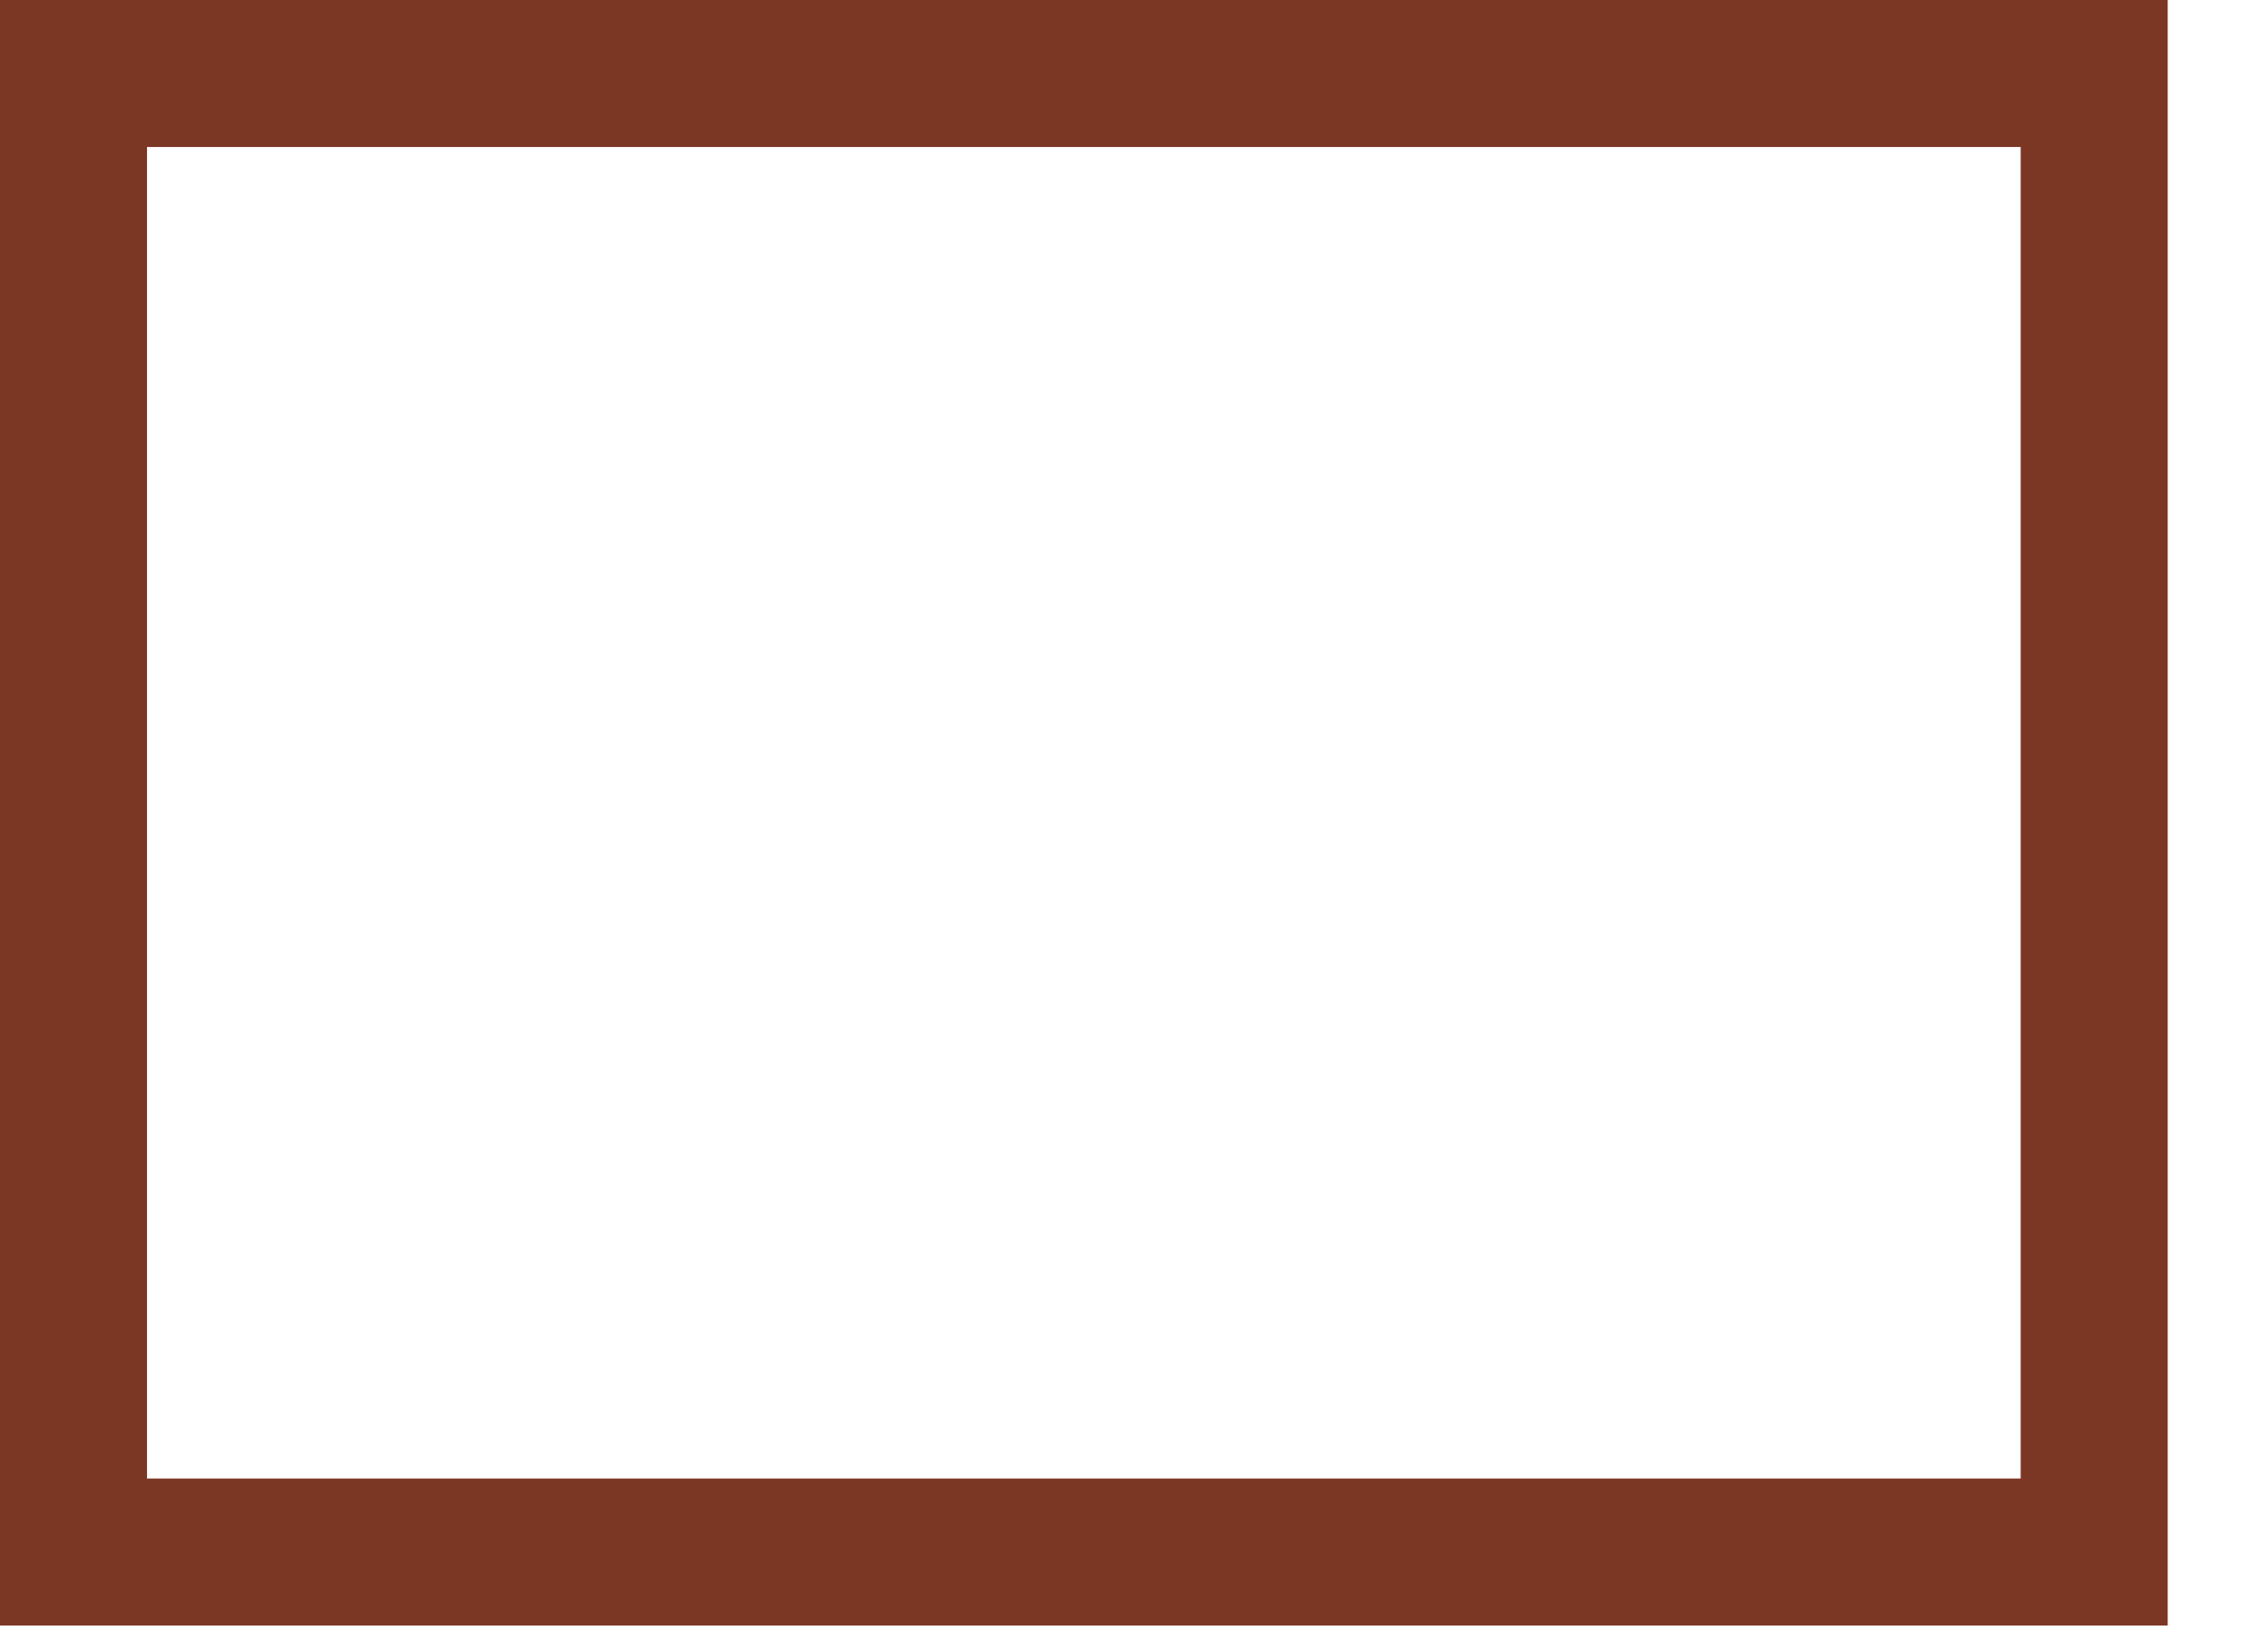 <?xml version="1.0" encoding="utf-8"?>
<svg xmlns="http://www.w3.org/2000/svg" fill="none" height="100%" overflow="visible" preserveAspectRatio="none" style="display: block;" viewBox="0 0 22 16" width="100%">
<path d="M20.314 0.713V15.058H0.713V0.713H20.314Z" id="Rectangle 3687" stroke="#7C3624" stroke-width="1.426"/>
</svg>